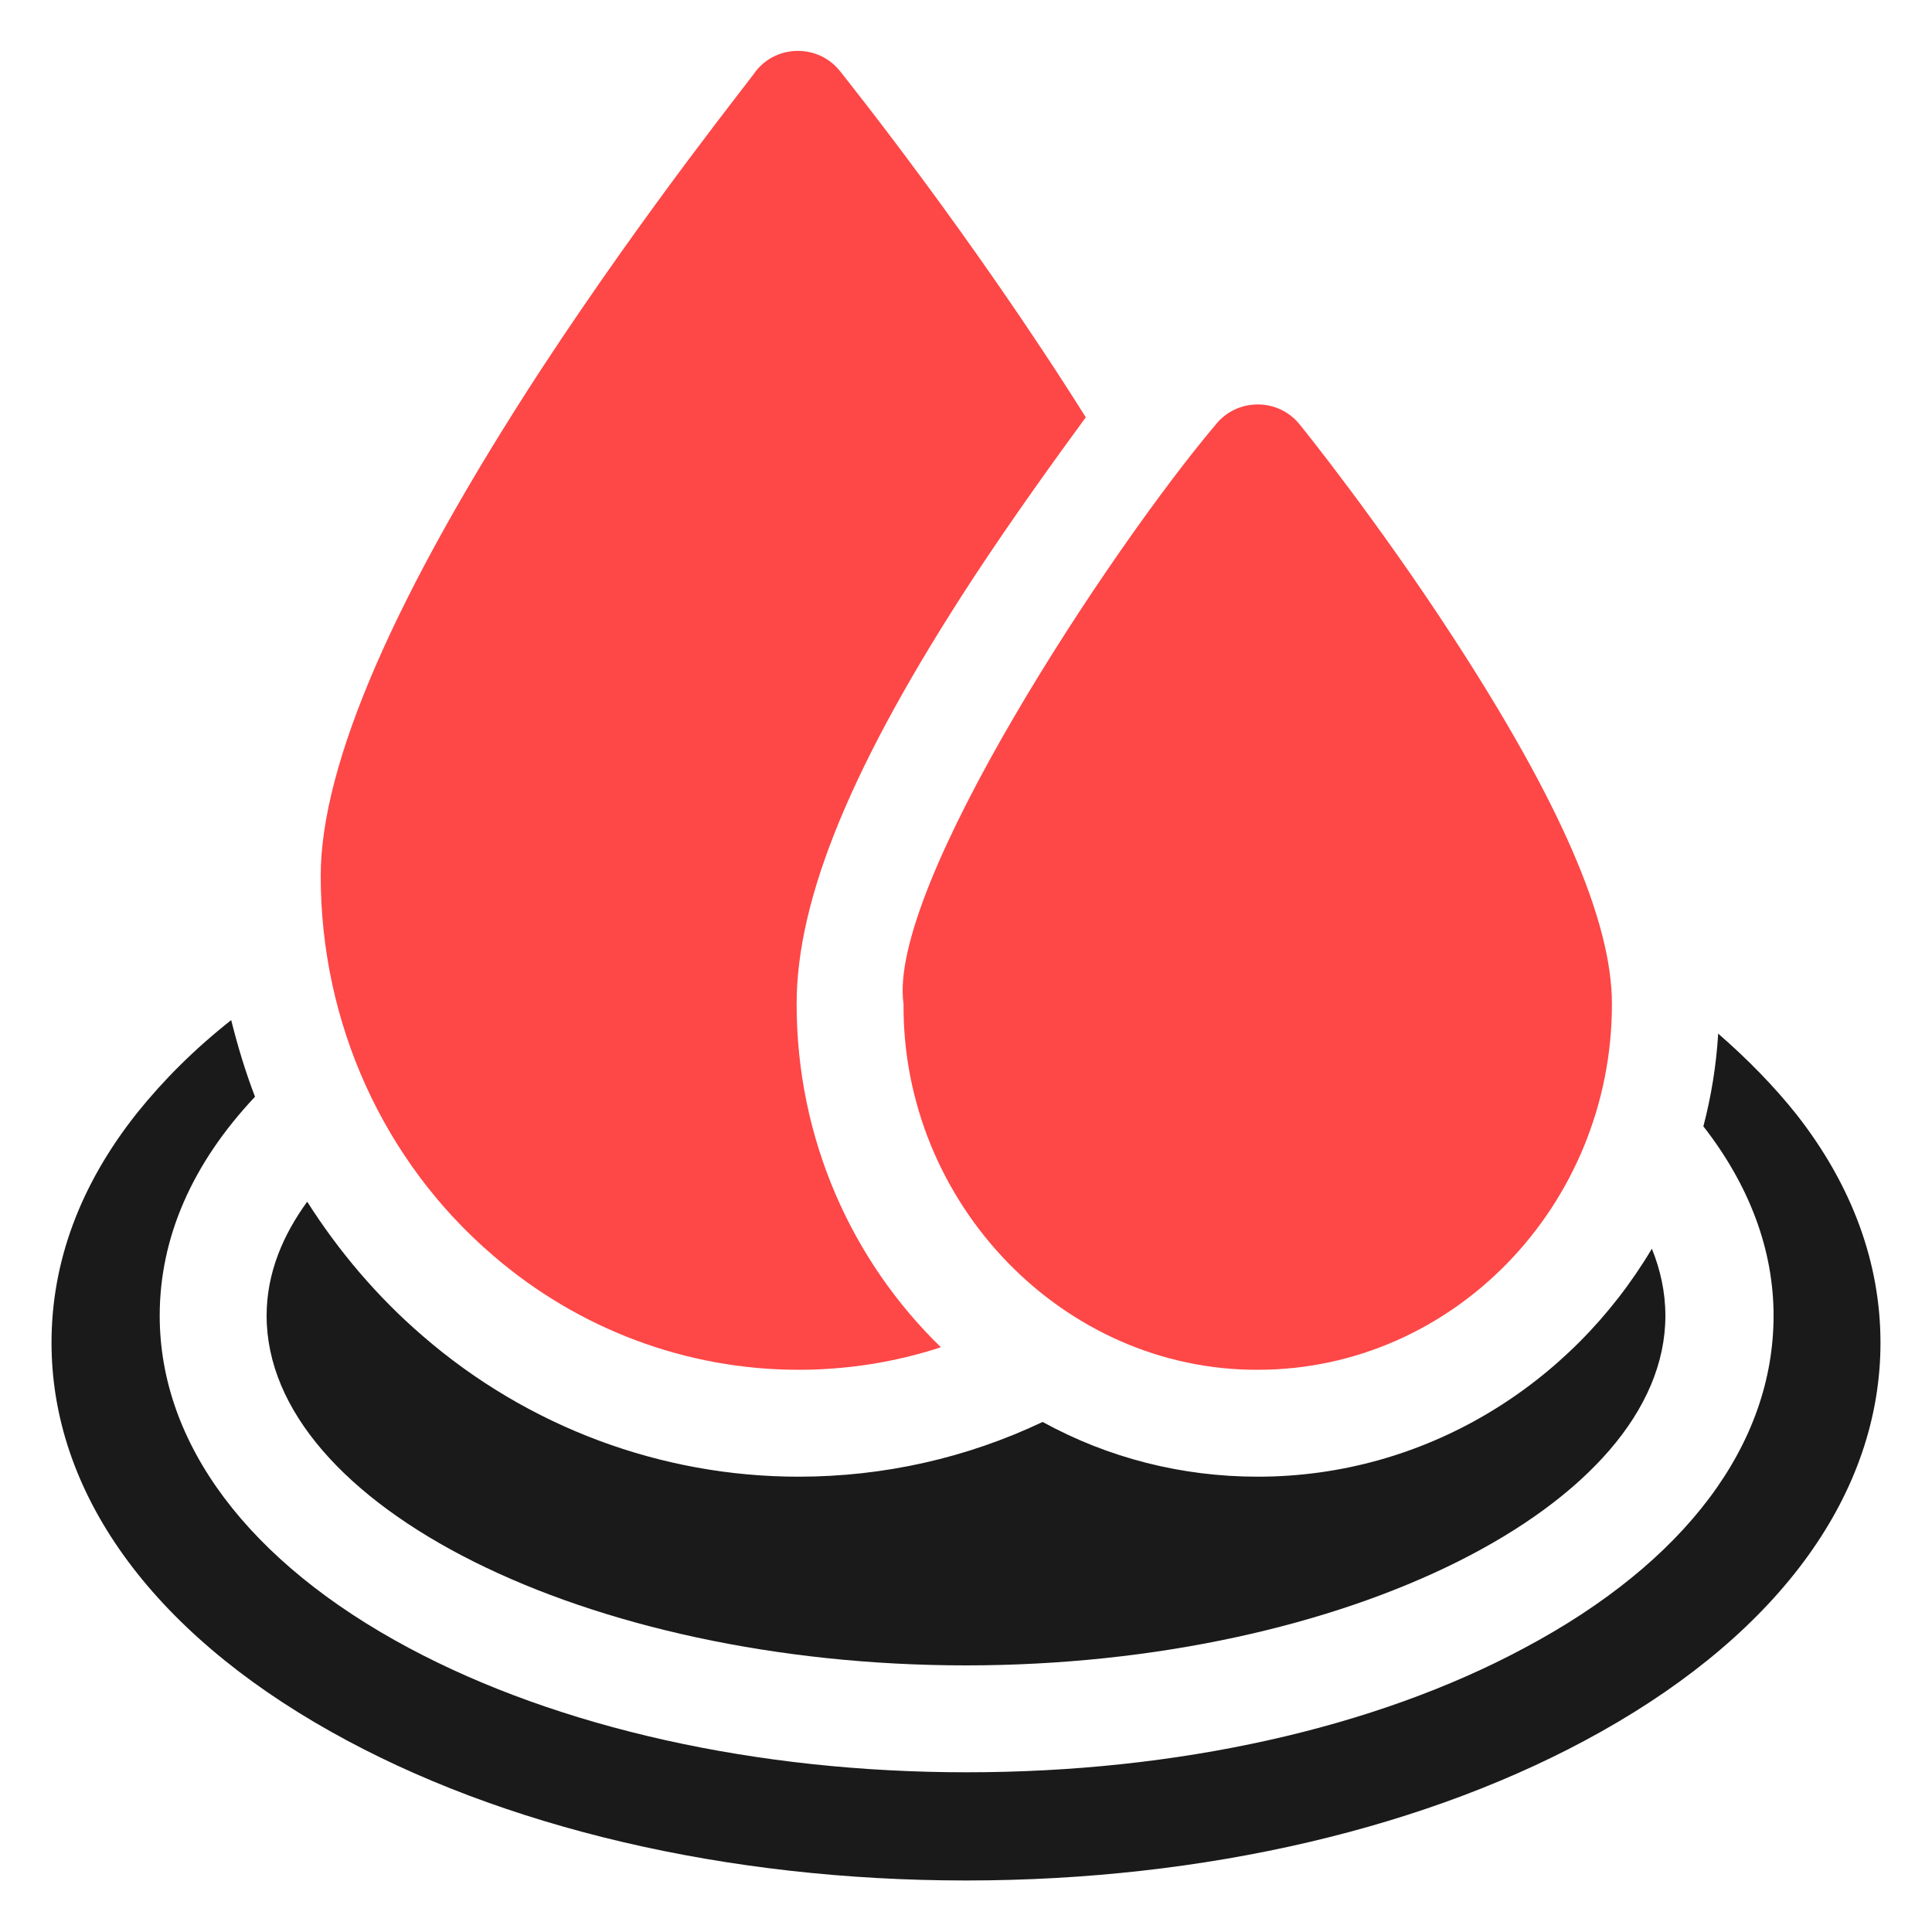 <?xml version="1.0" encoding="utf-8"?>
<!-- Generator: Adobe Illustrator 27.8.1, SVG Export Plug-In . SVG Version: 6.00 Build 0)  -->
<svg version="1.1" id="Calque_1" xmlns="http://www.w3.org/2000/svg" xmlns:xlink="http://www.w3.org/1999/xlink" x="0px" y="0px"
	 viewBox="0 0 300 300" enable-background="new 0 0 300 300" xml:space="preserve">
<g>
	<path fill="#FE4747" d="M76.5,194.9c13.3,11.5,30.1,17.8,47.5,17.8c7.6,0,15.1-1.2,22.1-3.5c-13.8-13.4-22.4-32.3-22.4-53.3
		c0-16.5,8.7-37.5,27.4-66.1c6.5-9.9,12.9-18.7,17.5-25c-17.7-28.2-37.1-52.4-38.2-53.8c-1.6-2-4-3.1-6.5-3.1
		c-2.5,0-4.9,1.1-6.5,3.1C116.8,12,100.5,32.2,84,57.4C61.3,92.2,49.8,118.7,49.8,136C49.8,158.8,59.5,180.3,76.5,194.9z"/>
	<path fill="#FE4747" d="M140.3,155.9c-0.2,31,24.8,56.9,55,56.8c30.3,0,55-25.5,55-56.8c0-12.9-8.1-31.5-24.7-57
		c-11.7-18-23.3-32.4-23.8-33c-1.6-2-4-3.1-6.5-3.1c-2.5,0-4.9,1.1-6.5,3.1C172.4,85.3,137.7,137.8,140.3,155.9L140.3,155.9z"/>
	<path fill="#1A1A1A" d="M150,258.6c58.9,0,108.6-24.9,108.6-54.3c0-3.7-0.8-7.2-2.1-10.4c-12.6,21.2-35.3,35.4-61.2,35.4
		c-11.8,0-23.2-2.9-33.4-8.5c-11.8,5.6-24.7,8.5-37.9,8.5c-21.3,0-42-7.7-58.3-21.8c-7.1-6.1-13.1-13.2-18-20.9
		c-3.7,5.1-6.3,11-6.3,17.7C41.4,233.8,91.1,258.6,150,258.6L150,258.6z"/>
	<path fill="#1A1A1A" d="M279,173.1c-3.5-4.4-7.6-8.6-12.2-12.6c-0.3,5-1.1,9.8-2.3,14.4c7.1,9.1,10.9,19.1,10.9,29.4
		c0,20-13.7,38.3-38.7,51.6c-23.3,12.5-54,19.3-86.6,19.3s-63.4-6.9-86.6-19.3c-24.9-13.3-38.7-31.7-38.7-51.6
		c0-12.2,5.1-23.7,14.8-34c-1.5-3.9-2.7-7.9-3.7-11.9c-5.7,4.5-10.5,9.3-14.6,14.4C12.4,184,8,196,8,208.5
		c0,23.2,15.4,44.7,43.4,60.4C77.9,283.8,112.9,292,150,292s72.1-8.2,98.6-23.1c28-15.7,43.4-37.2,43.4-60.4
		C292,196.1,287.6,184.1,279,173.1L279,173.1z"/>
</g>
</svg>
